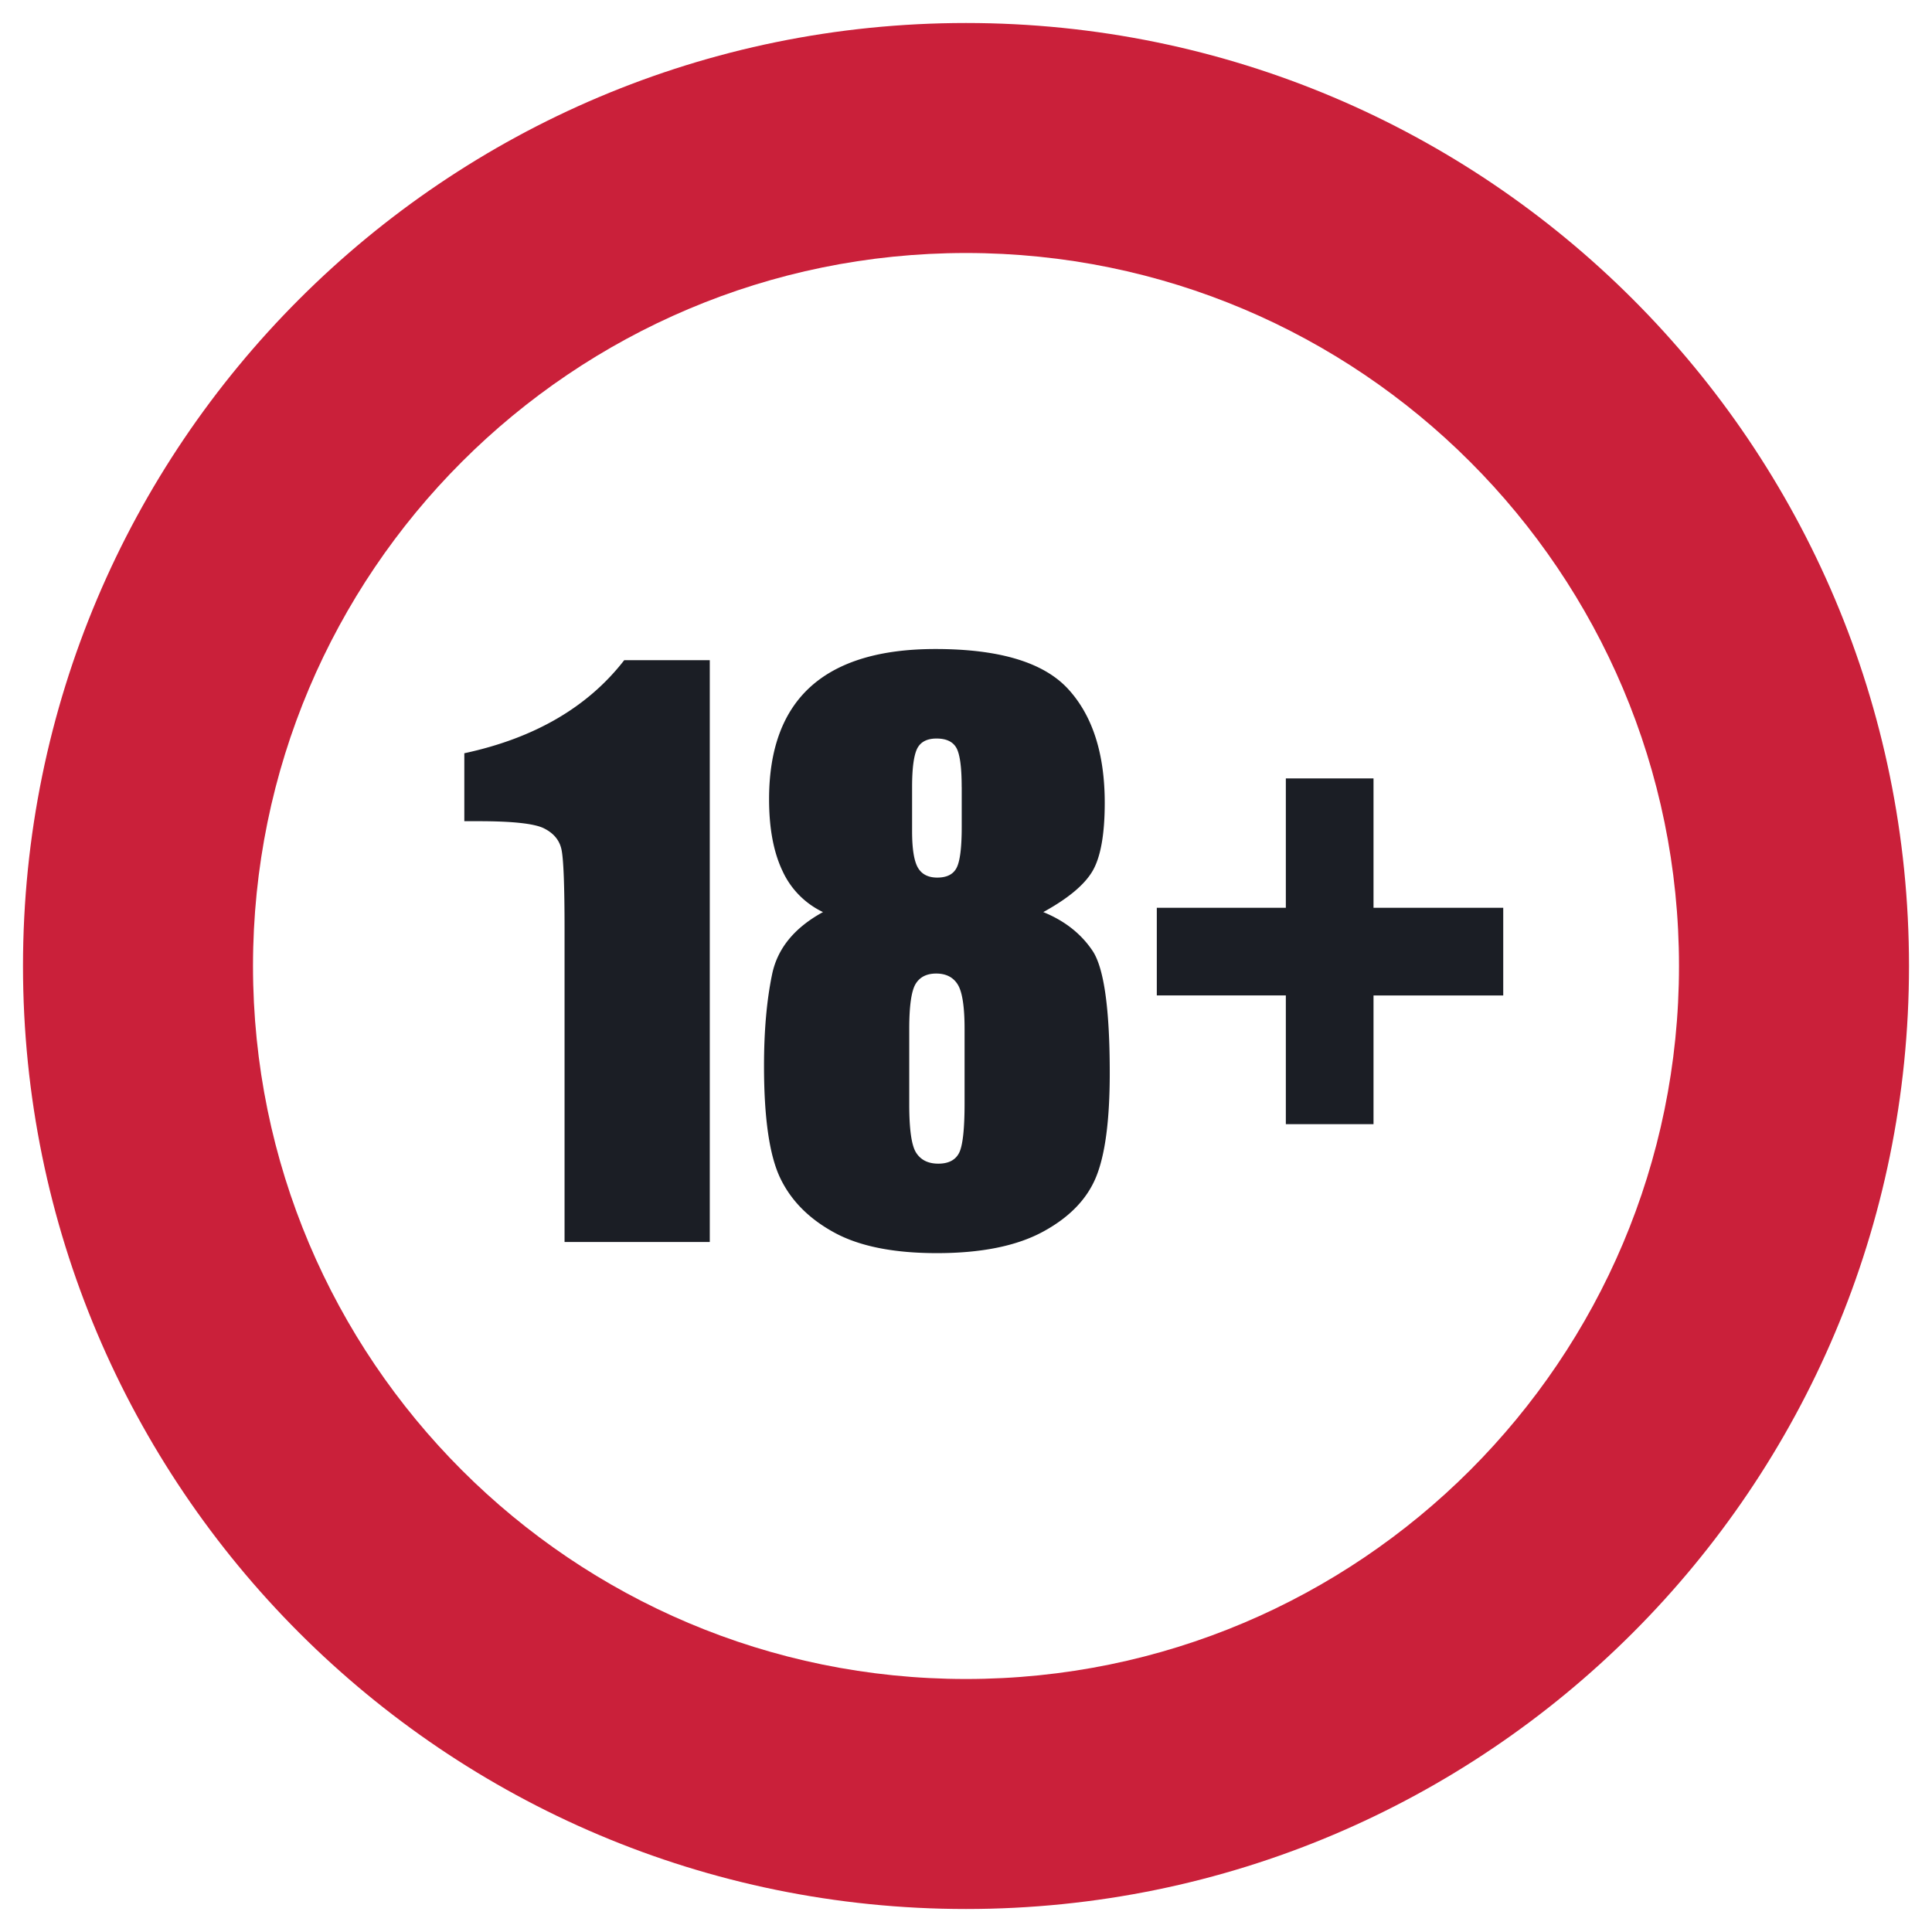 <svg width="42" height="42" xmlns="http://www.w3.org/2000/svg"><defs><filter x="0%" y="0%" width="100%" height="100%" filterUnits="objectBoundingBox" id="a"><feGaussianBlur in="SourceGraphic"/></filter></defs><g fill="none" fill-rule="evenodd"><path d="M21 41.5C9.678 41.5.5 32.322.5 21S9.678.5 21 .5 41.5 9.678 41.5 21 32.322 41.5 21 41.5z" fill="#CA203A" fill-rule="nonzero"/><path d="M21 36.5c8.56 0 15.5-6.94 15.5-15.5 0-8.56-6.94-15.5-15.5-15.5-8.56 0-15.5 6.94-15.5 15.5 0 8.56 6.94 15.5 15.5 15.5z" fill="#FFF" fill-rule="nonzero"/><path d="M15.43 14.352V27h-3.157v-6.781c0-.98-.023-1.568-.07-1.766-.047-.198-.176-.348-.387-.45-.21-.1-.68-.151-1.41-.151h-.312v-1.477c1.526-.328 2.685-1.003 3.476-2.023h1.86zm7.25 5.476c.463.188.82.468 1.07.84.25.372.375 1.26.375 2.66 0 1.021-.099 1.774-.297 2.258-.198.484-.583.881-1.156 1.191-.573.31-1.341.465-2.305.465-.937 0-1.68-.148-2.226-.445-.547-.297-.94-.69-1.176-1.18-.237-.49-.356-1.304-.356-2.445 0-.766.059-1.43.176-1.992.117-.563.486-1.013 1.106-1.352a1.835 1.835 0 01-.88-.894c-.195-.41-.292-.929-.292-1.559 0-1.089.302-1.905.906-2.45.604-.543 1.508-.816 2.71-.816 1.392 0 2.352.29 2.884.868.531.578.797 1.403.797 2.476 0 .682-.088 1.175-.262 1.477-.175.302-.533.601-1.074.898zm-1.774-2.719c0-.427-.038-.71-.113-.847-.076-.138-.22-.207-.434-.207-.208 0-.349.074-.422.222-.072.149-.109.426-.109.832v.961c0 .38.042.644.125.79.083.145.224.218.422.218.208 0 .349-.071.422-.215.073-.143.11-.439.11-.886v-.868zm.063 5.258c0-.484-.05-.806-.149-.965-.099-.159-.255-.238-.468-.238-.209 0-.359.077-.45.23-.09.154-.136.478-.136.973v1.64c0 .548.05.9.152 1.055.102.157.262.235.48.235.224 0 .375-.08.454-.238.078-.16.117-.517.117-1.075v-1.617zm4.18-2.633h2.804v-2.812h1.906v2.812h2.82v1.907h-2.82v2.797h-1.906V21.64h-2.805v-1.907z" fill="#1B1E25" filter="url(#a)"/></g></svg>